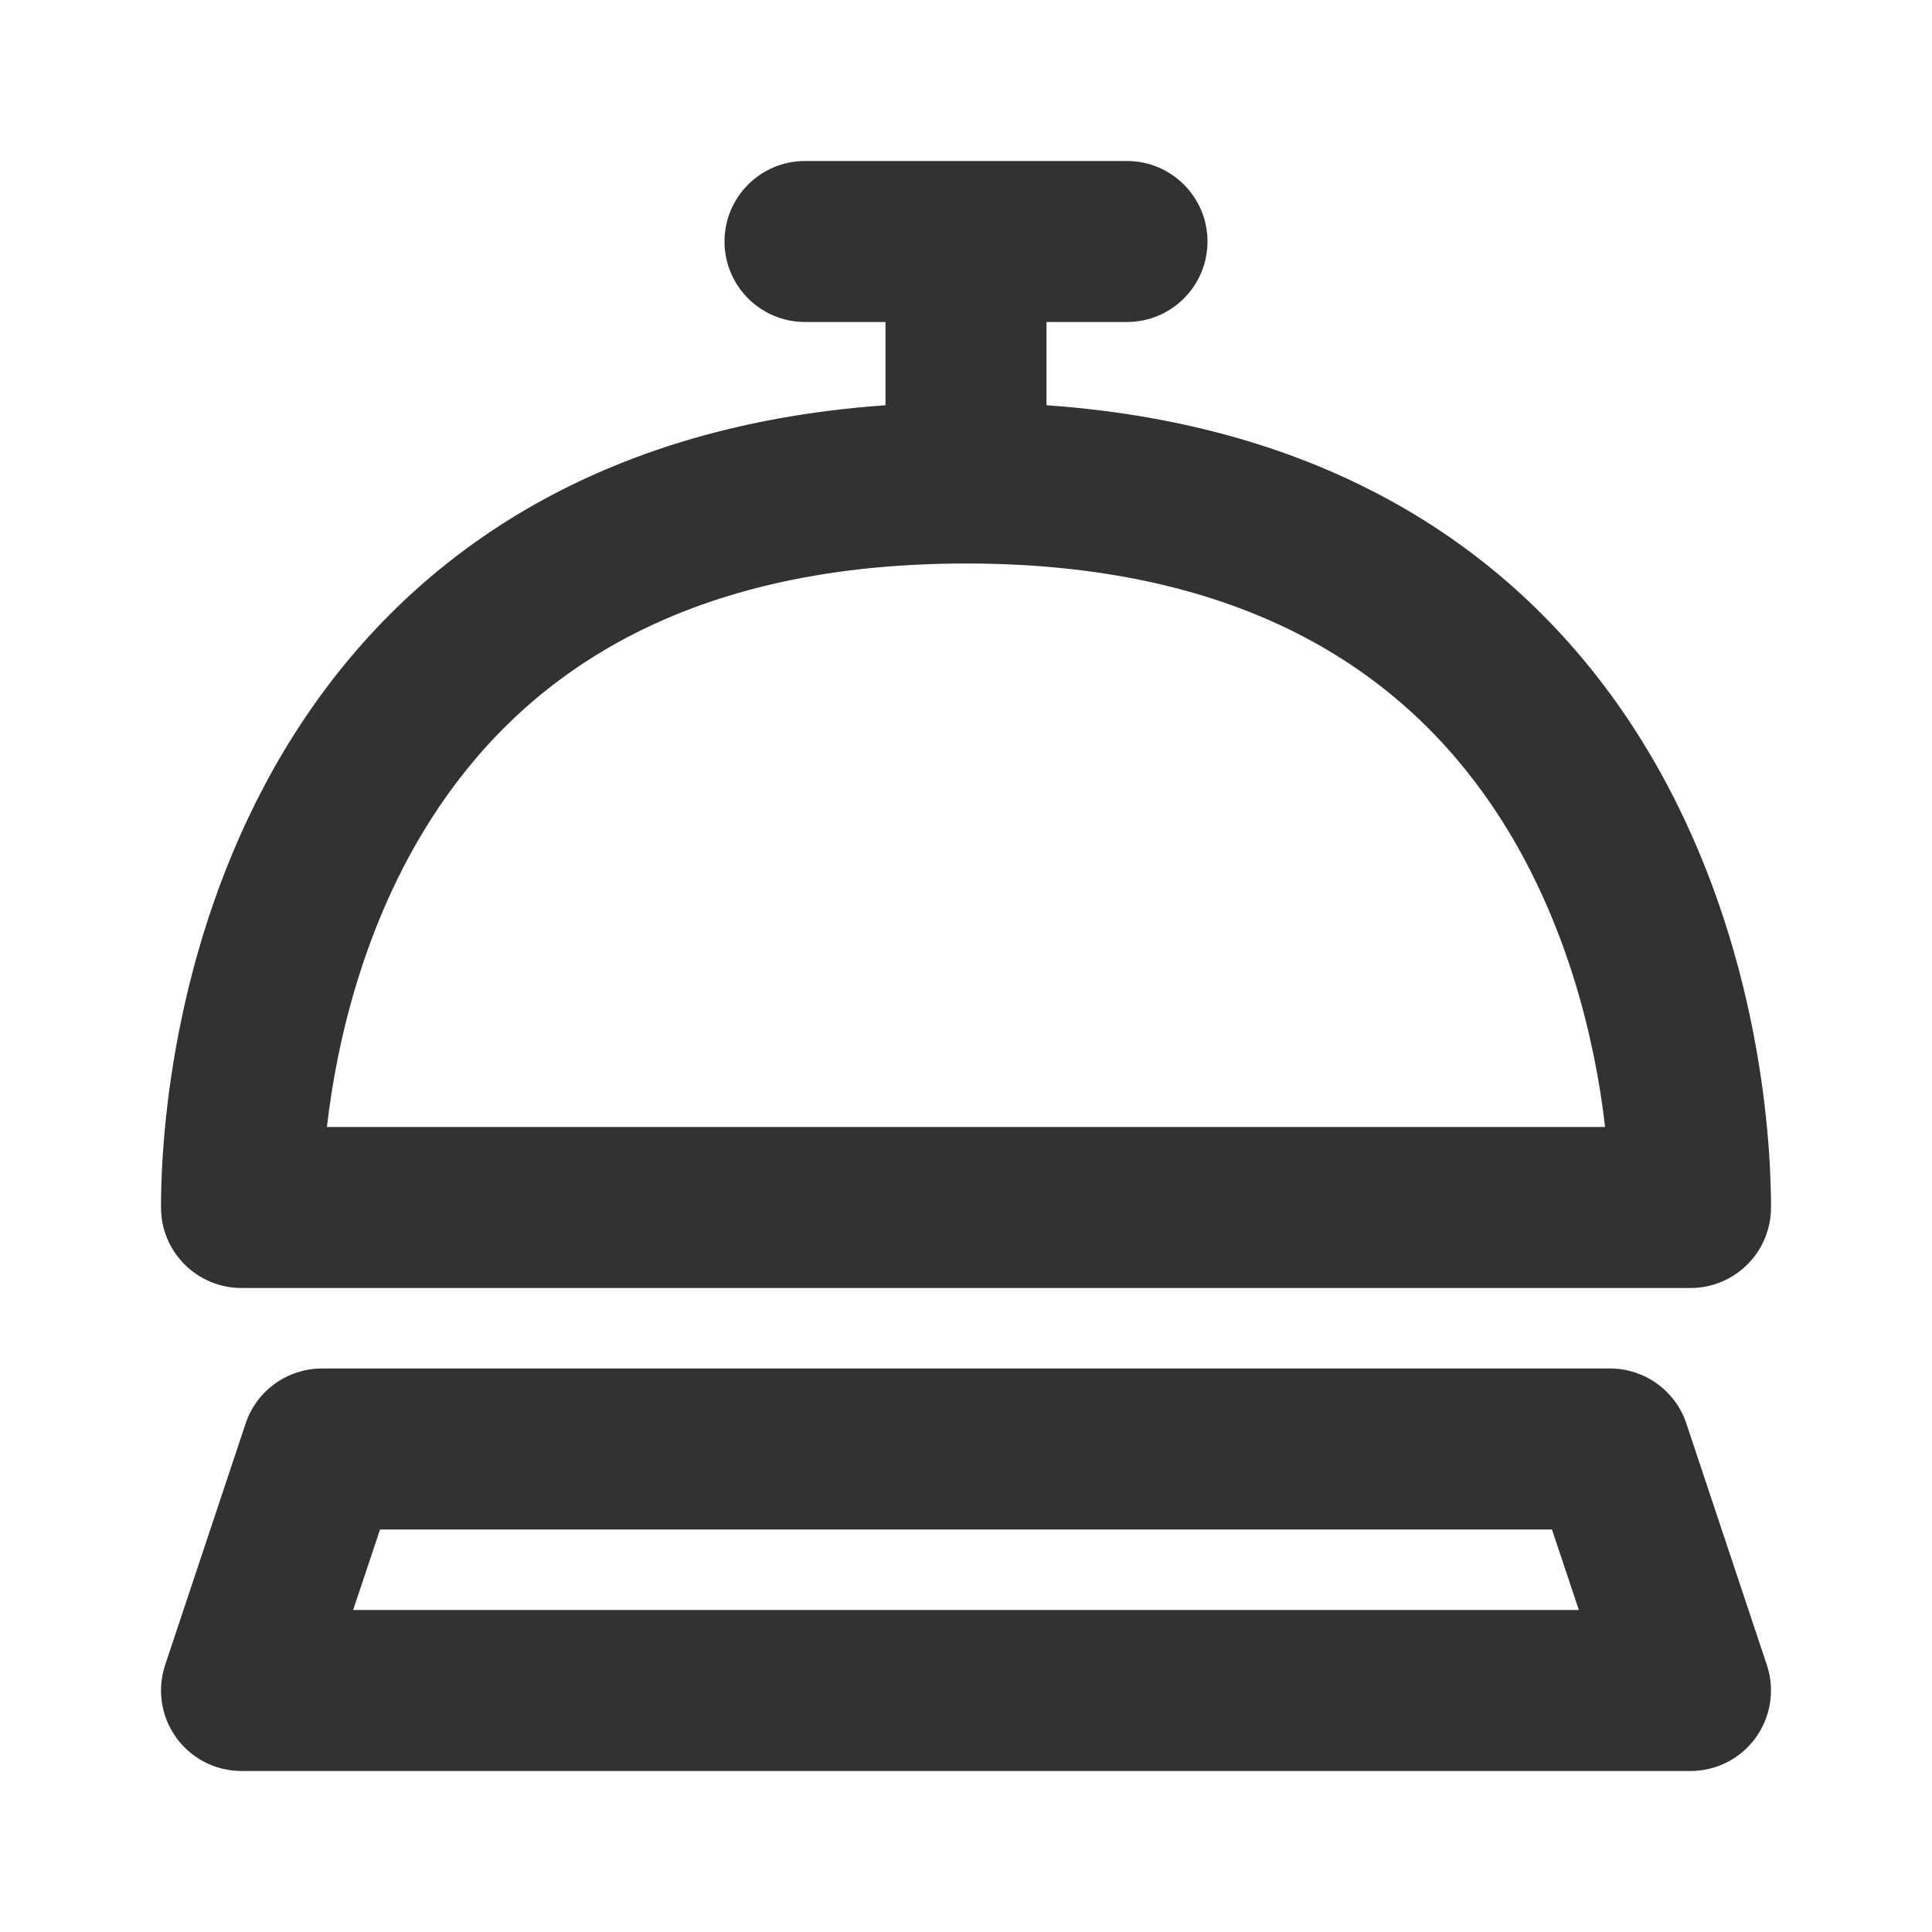 <svg width="24" height="24" viewBox="0 0 24 24" fill="none" xmlns="http://www.w3.org/2000/svg">
<path fill-rule="evenodd" clip-rule="evenodd" d="M10 2C9.448 2 9 2.448 9 3C9 3.552 9.448 4 10 4H11V5.034C7.259 5.298 4.976 7.04 3.656 9.12C2.266 11.309 2 13.771 2 15C2 15.552 2.448 16 3 16H21C21.552 16 22 15.552 22 15C22 13.771 21.734 11.309 20.344 9.12C19.024 7.04 16.741 5.298 13 5.034V4H14C14.552 4 15 3.552 15 3C15 2.448 14.552 2 14 2H10ZM19.939 14H4.061C4.185 12.921 4.528 11.478 5.344 10.192C6.41 8.514 8.34 7 12 7C15.659 7 17.59 8.514 18.656 10.192C19.472 11.478 19.815 12.921 19.939 14Z" fill="#323232"/>
<path fill-rule="evenodd" clip-rule="evenodd" d="M3 22C2.679 22 2.377 21.846 2.189 21.585C2.001 21.324 1.95 20.989 2.051 20.684L3.051 17.684C3.187 17.275 3.57 17 4 17H20C20.43 17 20.813 17.275 20.949 17.684L21.949 20.684C22.05 20.989 21.999 21.324 21.811 21.585C21.623 21.846 21.322 22 21 22H3ZM4.721 19L4.387 20H19.613L19.279 19H4.721Z" fill="#323232"/>
</svg>
